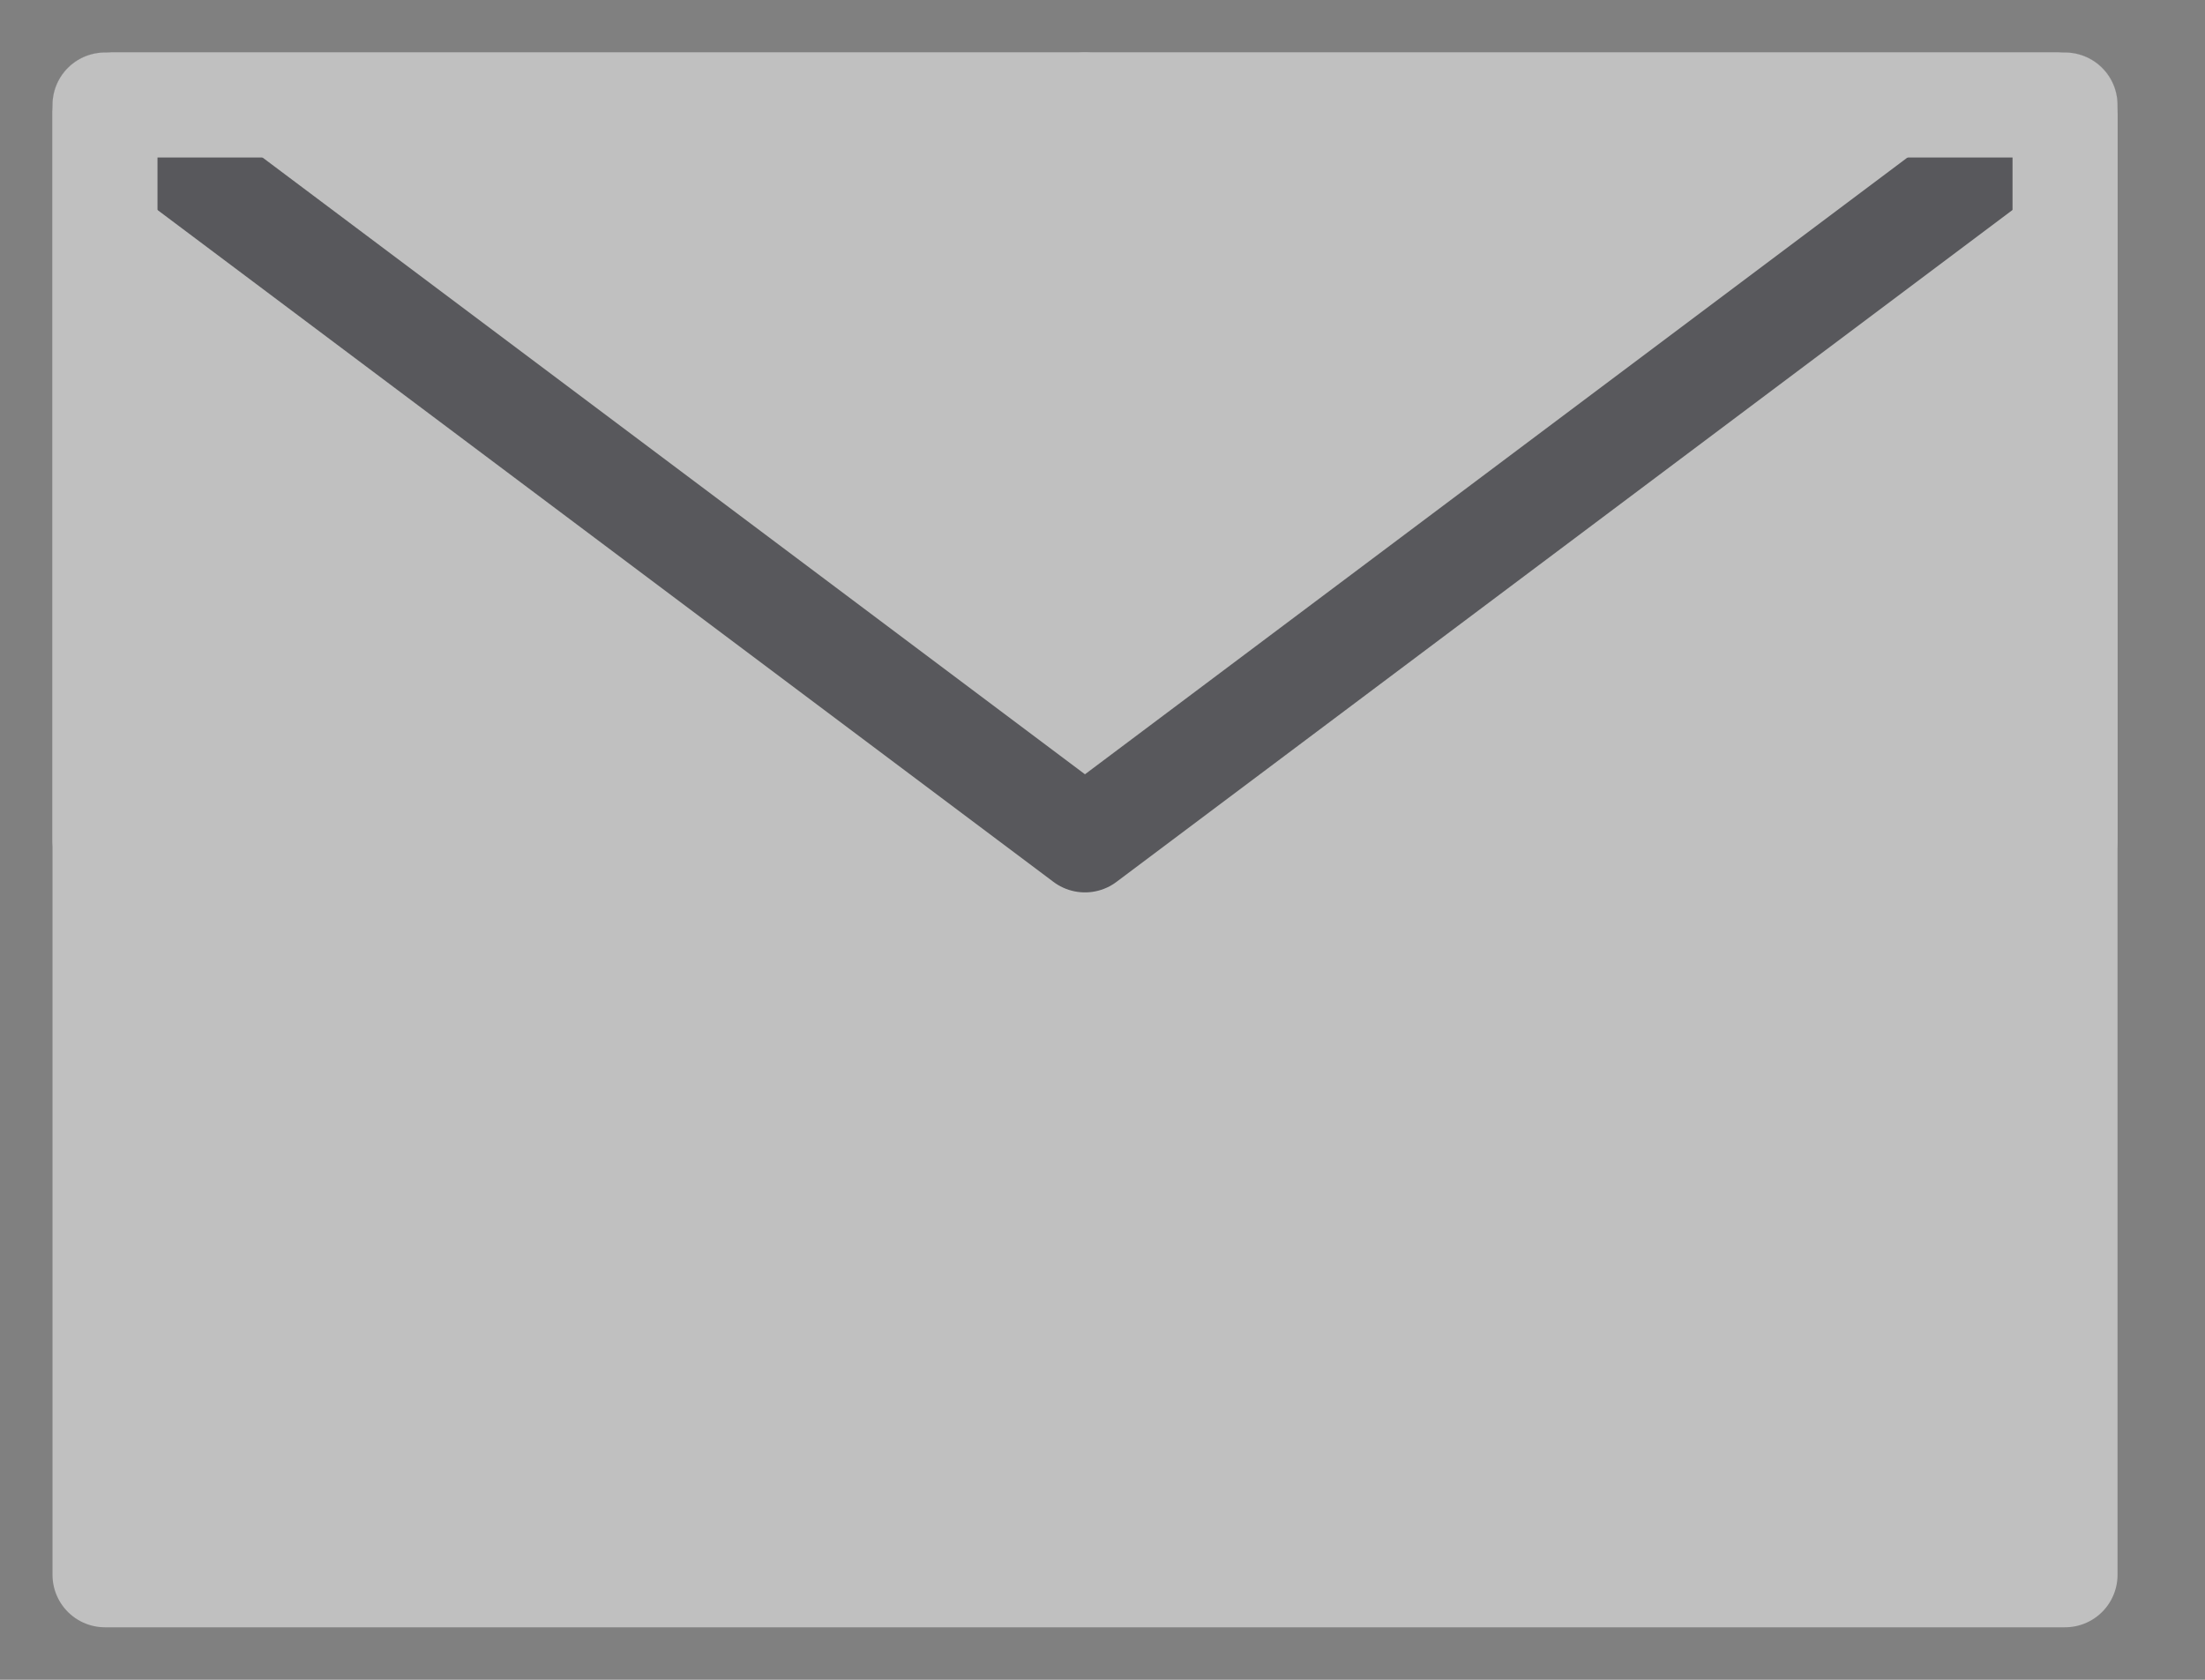 <?xml version="1.0" encoding="UTF-8"?>
<svg width="21px" height="16px" viewBox="0 0 21 16" version="1.1" xmlns="http://www.w3.org/2000/svg" xmlns:xlink="http://www.w3.org/1999/xlink">
    <rect x="0" y="0" width="21" height="16" fill="#808080" stroke="none"/>
    <title>编组</title>
    <g id="页面-1" stroke="none" stroke-width="1" fill="none" fill-rule="evenodd" opacity="0.5" stroke-linejoin="round">
        <g id="首页" transform="translate(-1267, -16)">
            <g id="编组-3" transform="translate(1267, 14)">
                <g id="编组" transform="translate(0, 2)">
                    <polygon id="路径" stroke="#FFFFFF" fill="#FFFFFF" fill-rule="nonzero" points="1 15 19.667 15 19.667 8 19.667 1 10.333 1 1 1 1 8"></polygon>
                    <polyline id="路径" stroke="#303037" stroke-linecap="round" points="1 1 10.333 8 19.667 1"></polyline>
                    <polyline id="路径" stroke="#FFFFFF" stroke-linecap="round" points="10.333 1 1 1 1 8"></polyline>
                    <polyline id="路径" stroke="#FFFFFF" stroke-linecap="round" points="19.667 8 19.667 1 10.333 1"></polyline>
                </g>
            </g>
        </g>
    </g>
</svg>